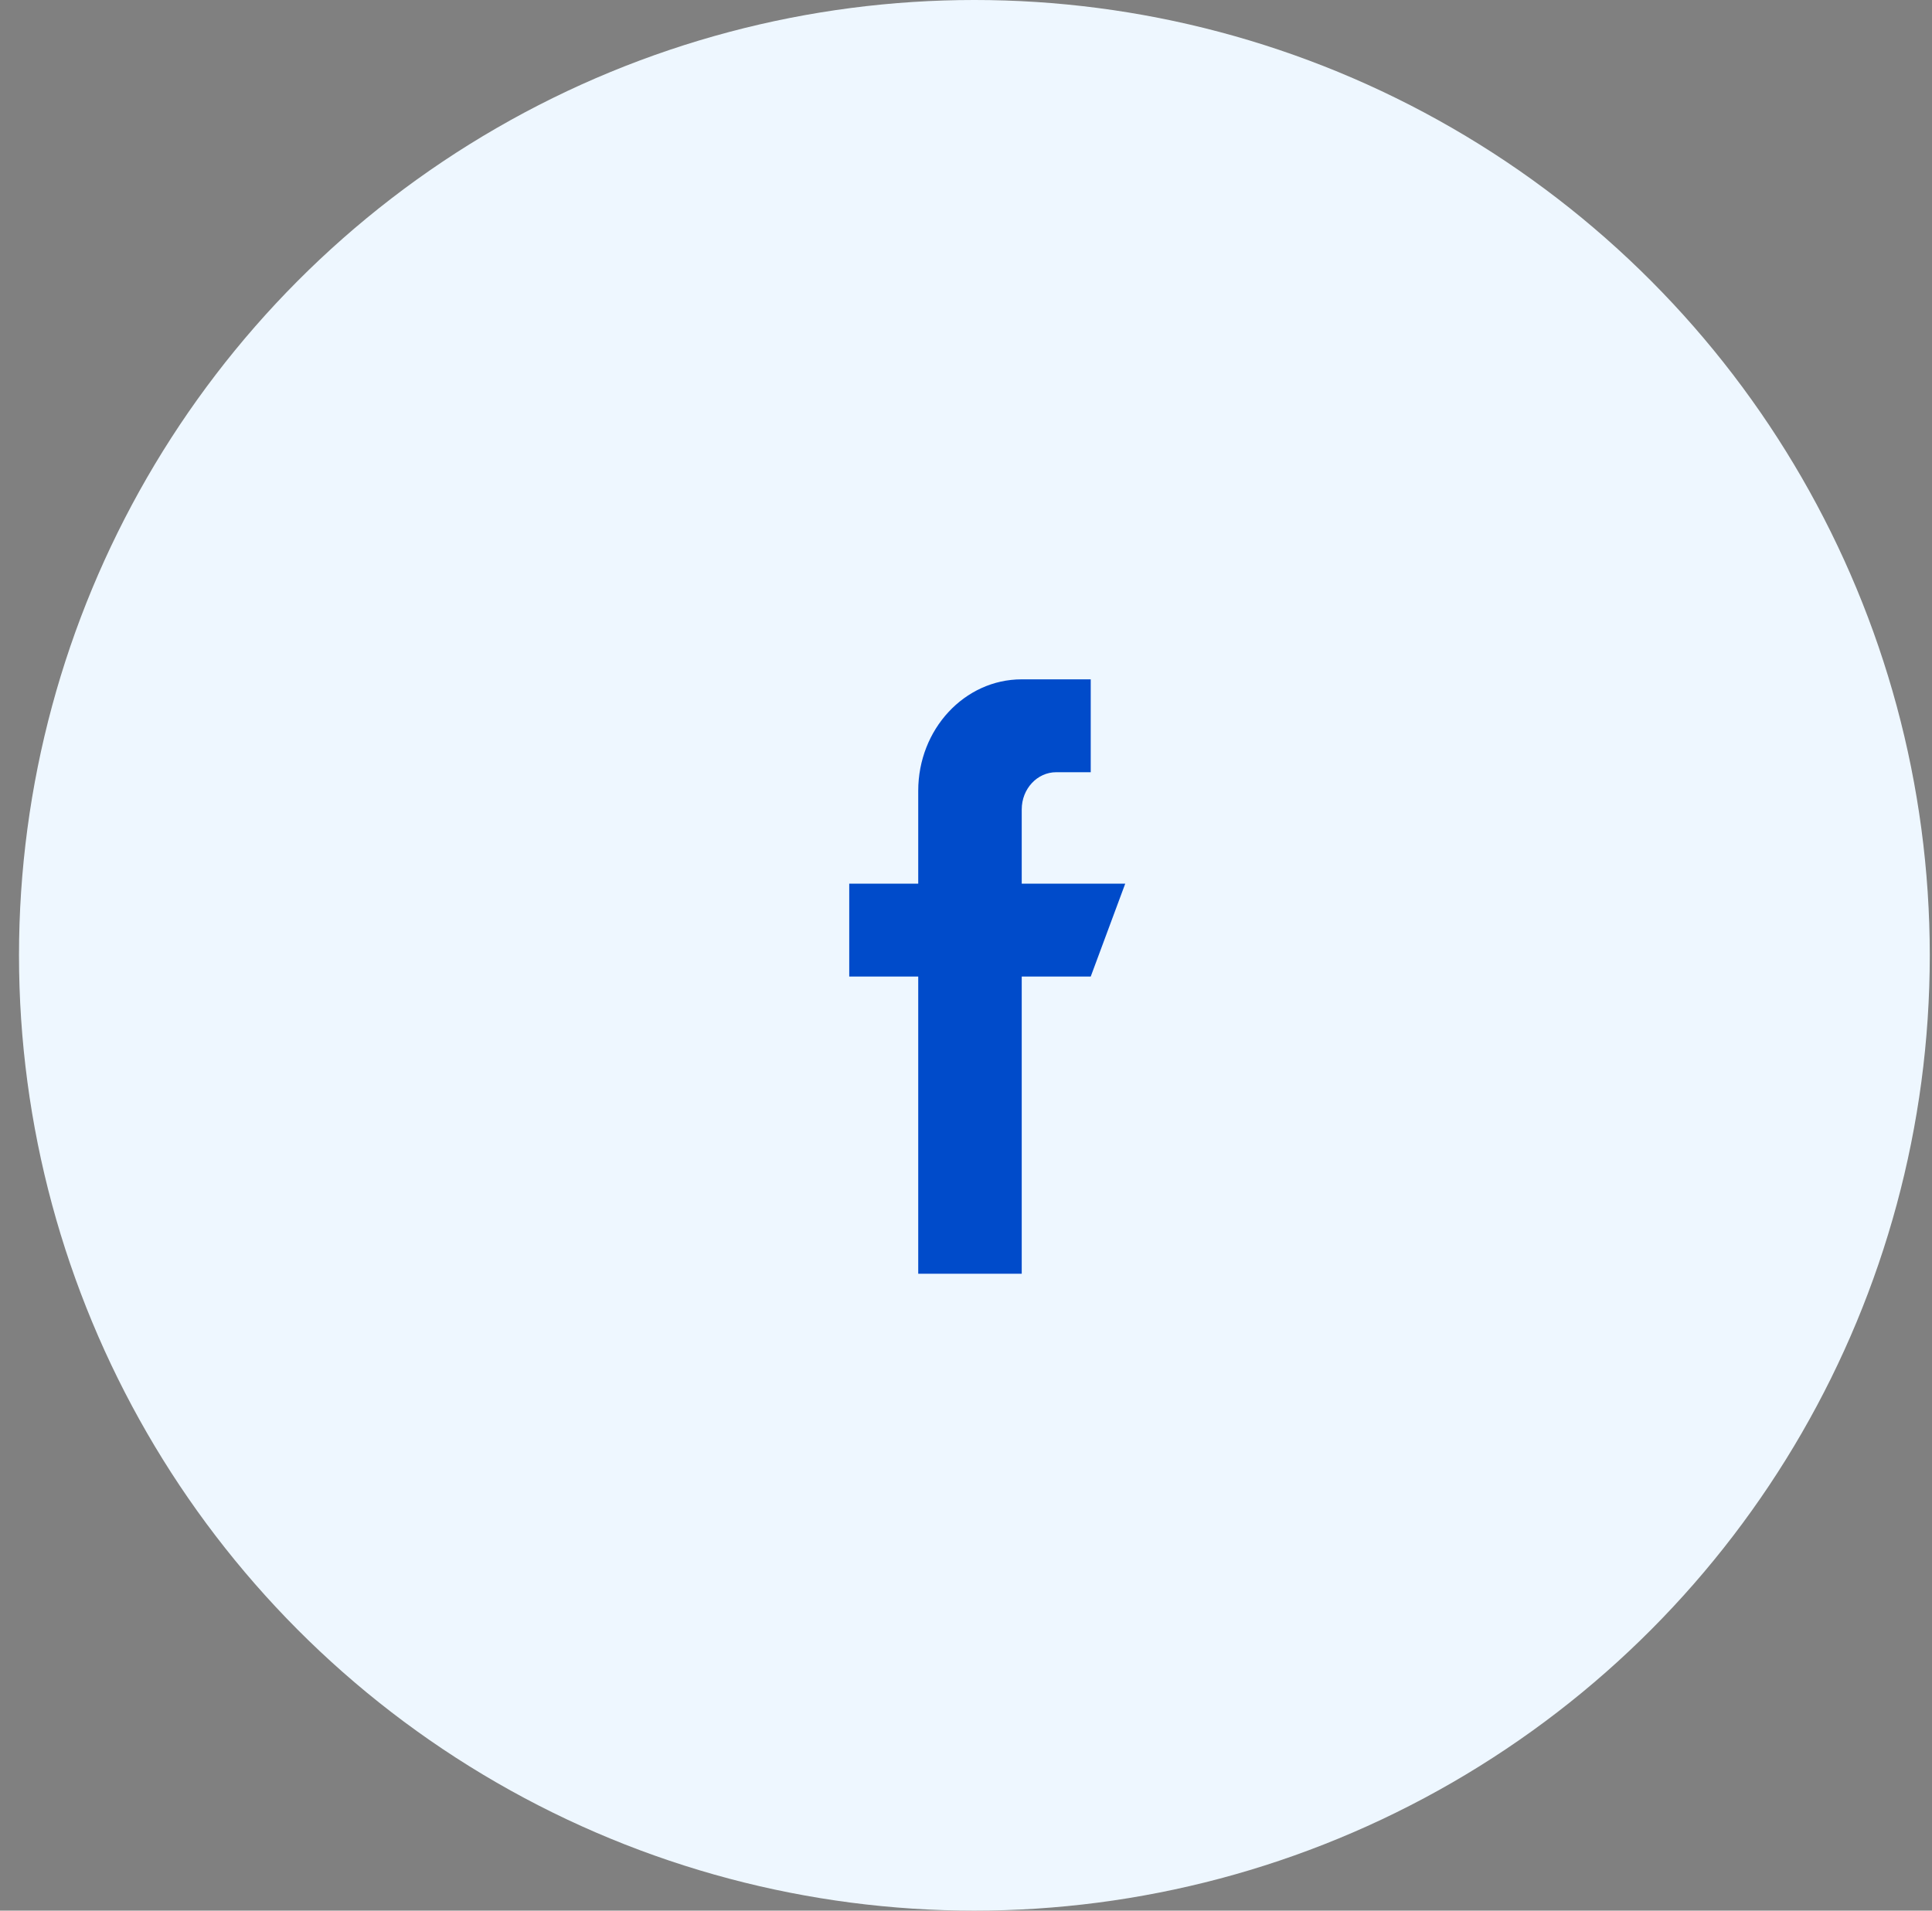 <?xml version="1.0" encoding="UTF-8"?> <svg xmlns="http://www.w3.org/2000/svg" width="91" height="90" viewBox="0 0 91 90" fill="none"><rect x="0" y="0" width="91" height="90" fill="#808080" stroke="none"/> <circle cx="45.895" cy="45" r="45" fill="#EEF7FF"></circle> <path d="M48.125 41.625V38.125C48.125 37.159 48.853 36.375 49.75 36.375H51.375V32H48.125C45.432 32 43.25 34.35 43.25 37.25V41.625H40V46H43.25V60H48.125V46H51.375L53 41.625H48.125Z" fill="#004BCA"></path> </svg> 